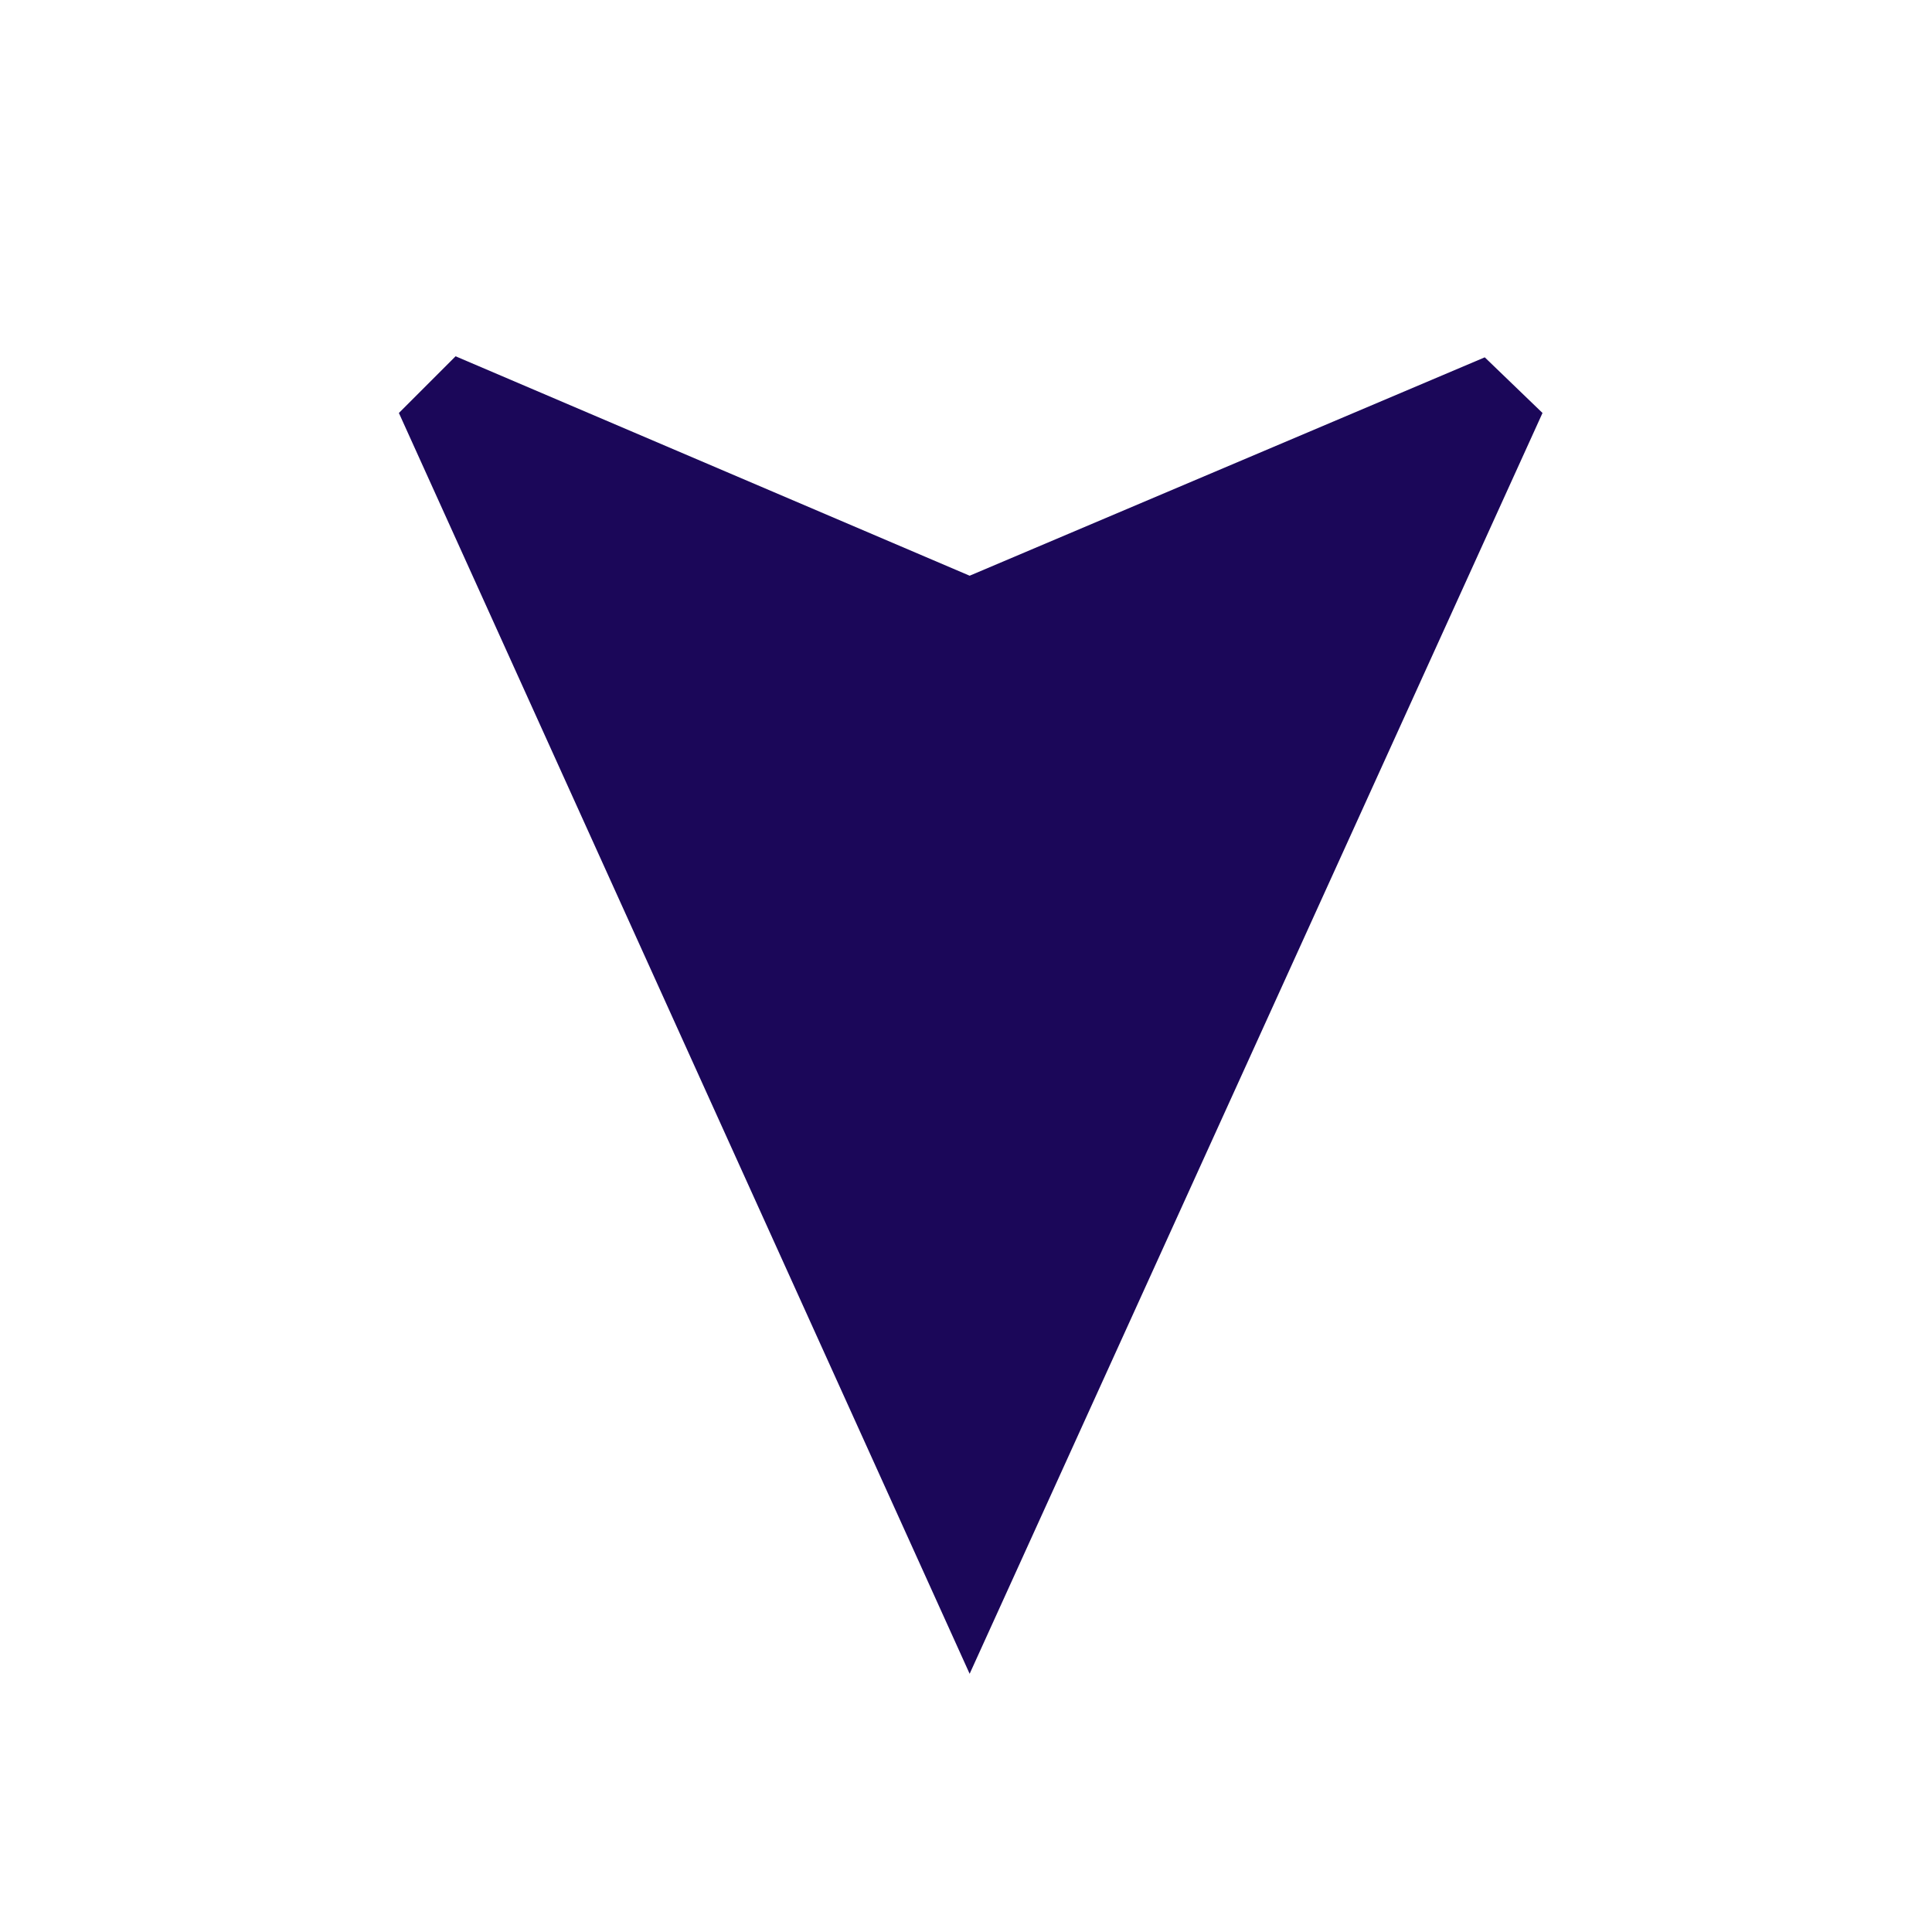 <?xml version="1.0" encoding="UTF-8" standalone="no"?>
<svg
   width="48"
   height="48"
   viewBox="0 0 48 48"
   fill="none"
   version="1.1"
   id="svg138"
   sodipodi:docname="near_me.svg"
   inkscape:version="1.2.2 (b0a84865, 2022-12-01)"
   xmlns:inkscape="http://www.inkscape.org/namespaces/inkscape"
   xmlns:sodipodi="http://sodipodi.sourceforge.net/DTD/sodipodi-0.dtd"
   xmlns="http://www.w3.org/2000/svg"
   xmlns:svg="http://www.w3.org/2000/svg">
  <defs
     id="defs142" />
  <sodipodi:namedview
     id="namedview140"
     pagecolor="#ffffff"
     bordercolor="#000000"
     borderopacity="0.25"
     inkscape:showpageshadow="2"
     inkscape:pageopacity="0.0"
     inkscape:pagecheckerboard="0"
     inkscape:deskcolor="#d1d1d1"
     showgrid="false"
     inkscape:zoom="9.8859507"
     inkscape:cx="3.6921082"
     inkscape:cy="30.497825"
     inkscape:window-width="2063"
     inkscape:window-height="1205"
     inkscape:window-x="63"
     inkscape:window-y="57"
     inkscape:window-maximized="0"
     inkscape:current-layer="svg138" />
  <g
     id="near_me"
     transform="rotate(135,25.205,21.622)">
    <mask
       id="mask0_212_10039"
       maskUnits="userSpaceOnUse"
       x="0"
       y="0"
       width="48"
       height="48">
      <rect
         id="Bounding box"
         x="0.463"
         y="0.9"
         width="47.078"
         height="47.078"
         fill="#d9d9d9" />
    </mask>
    <g
       mask="url(#mask0_212_10039)"
       id="g135">
      <path
         id="near_me_2"
         d="M 25.994,40.471 20.818,27.585 7.932,22.372 7.895,20.38 40.109,8.294 27.986,40.471 Z"
         fill="#1b0759" />
    </g>
  </g>
</svg>
